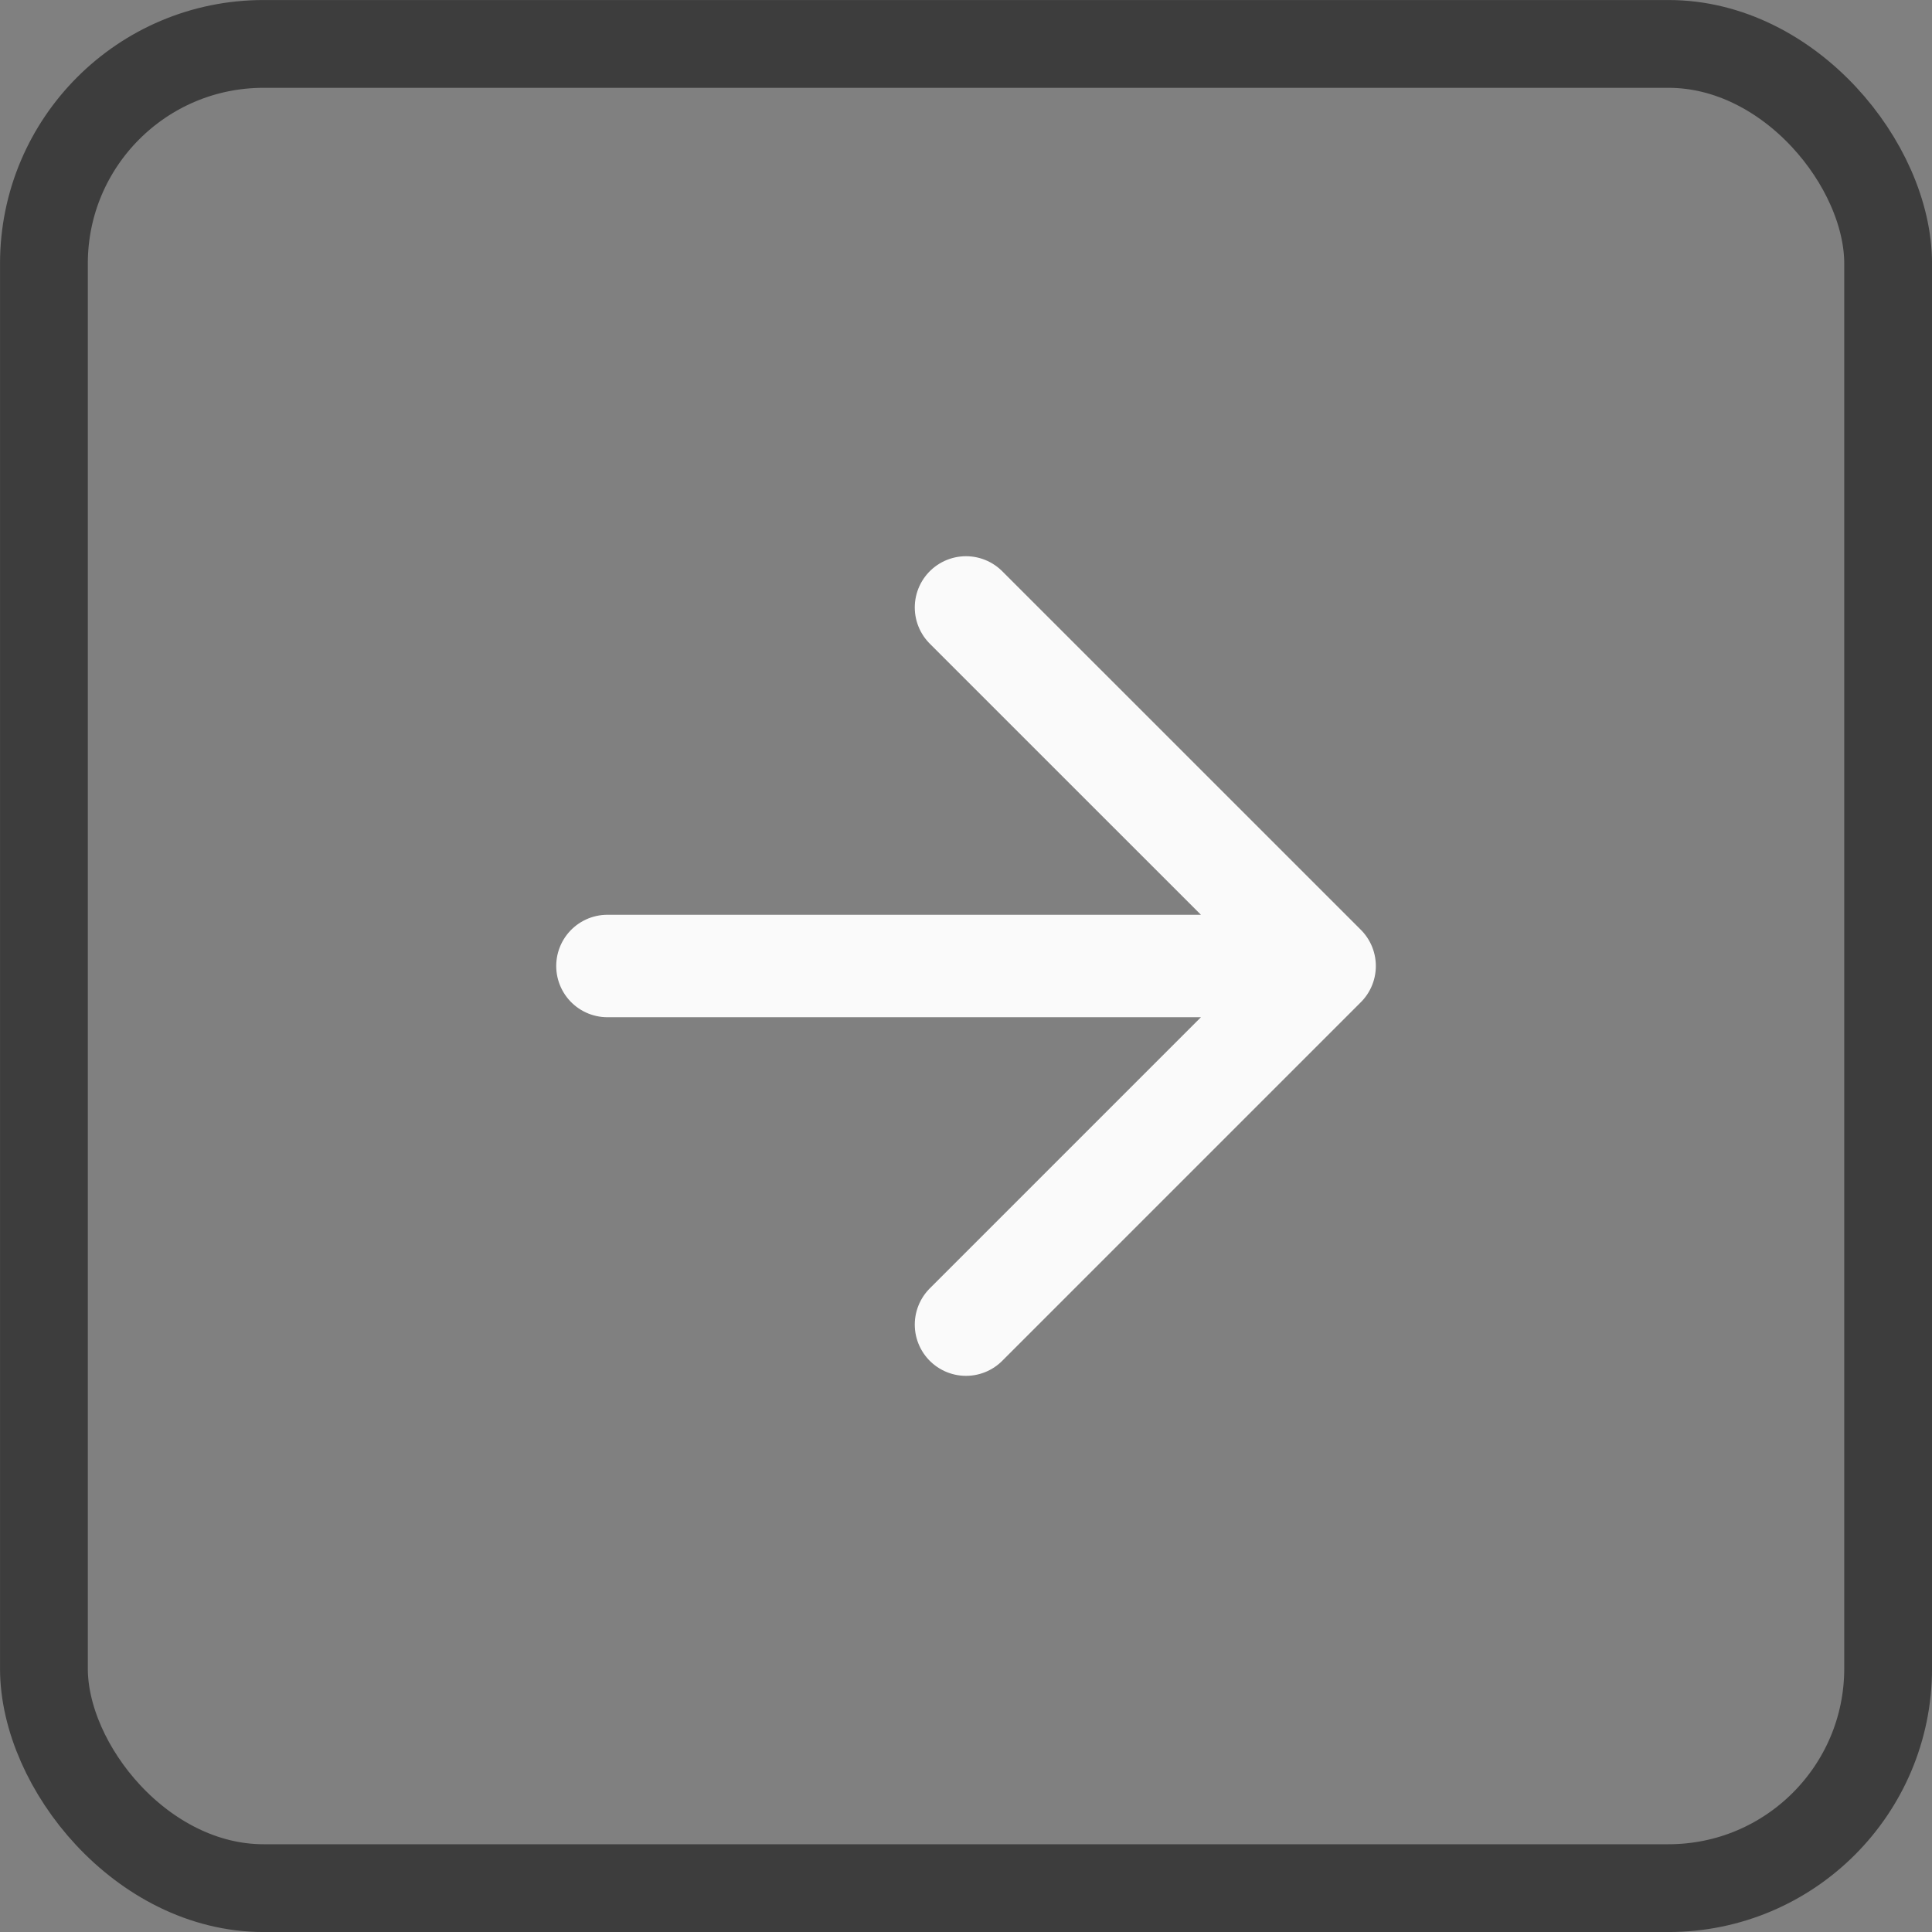 <svg width="34" height="34" viewBox="0 0 34 34" fill="none" xmlns="http://www.w3.org/2000/svg">
<rect x="0" y="0" width="34" height="34" fill="#808080" stroke="none"/>
<rect x="0.773" y="0.773" width="32.455" height="32.455" rx="3.864" stroke="#3D3D3D" stroke-width="1.545"/>
<path d="M10.69 17H23.311M23.311 17L17 10.69M23.311 17L17 23.311" stroke="#FAFAFA" stroke-width="1.803" stroke-linecap="round" stroke-linejoin="round"/>
</svg>
